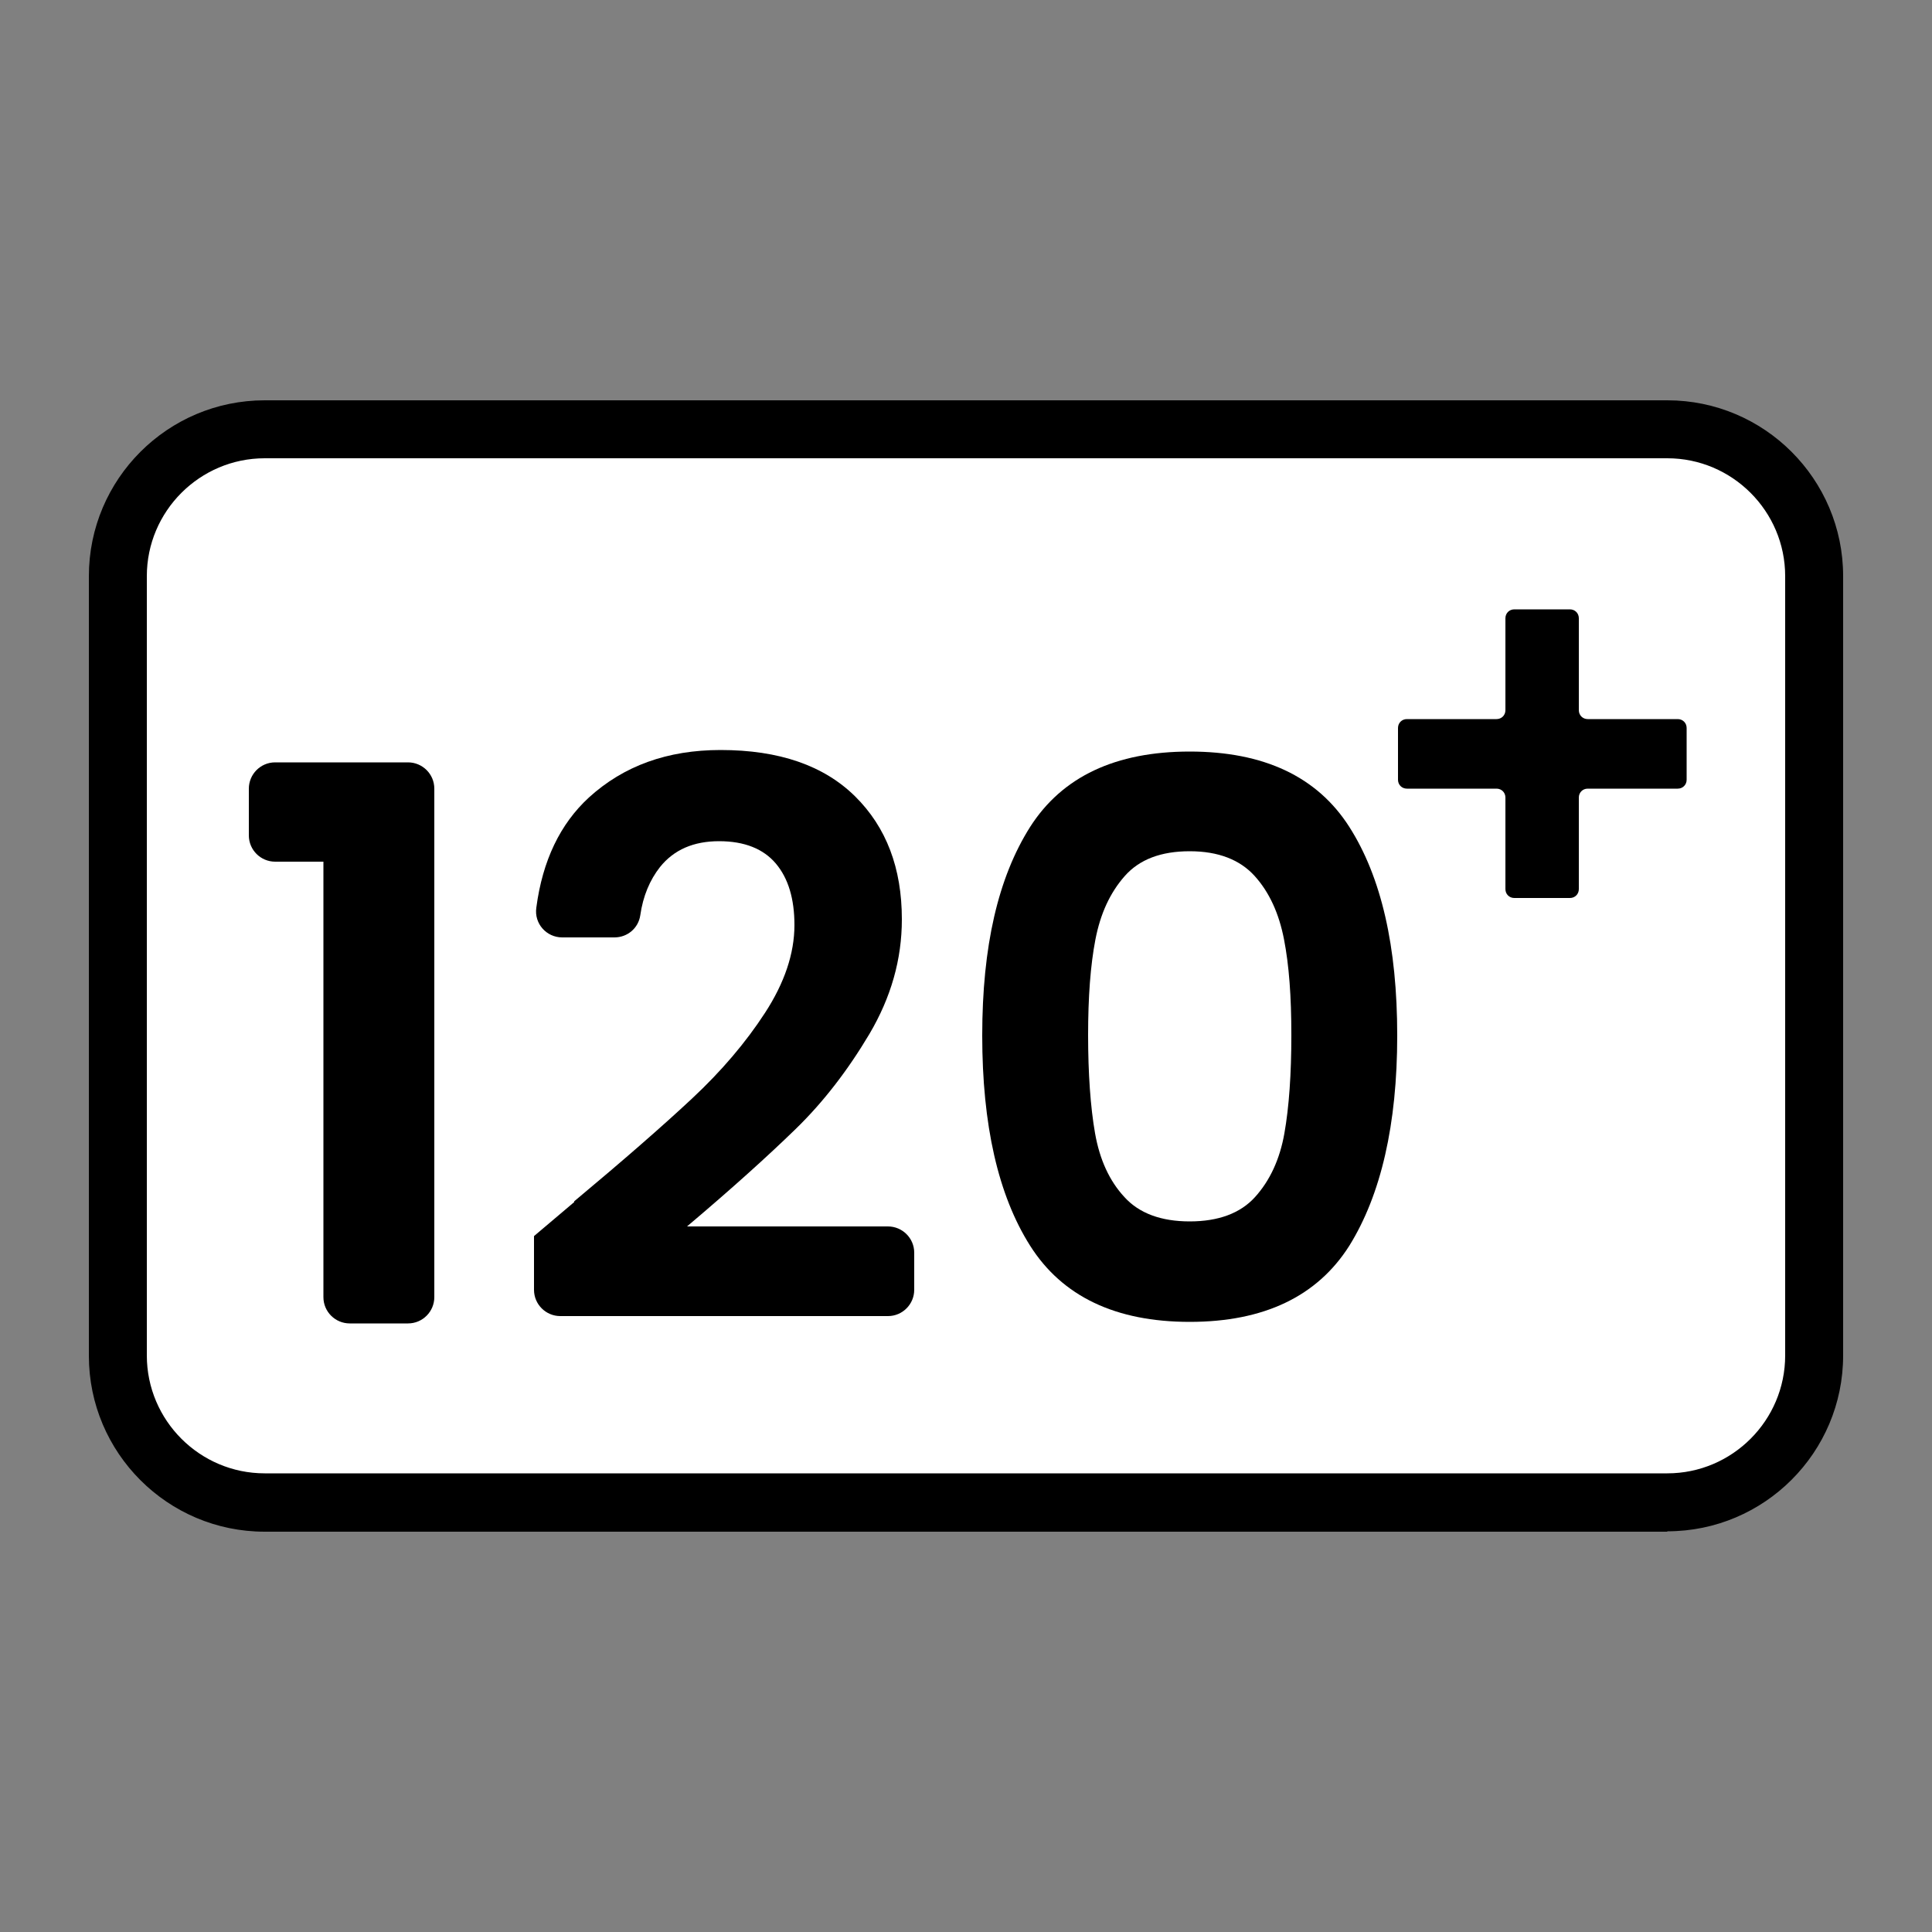 <svg xmlns="http://www.w3.org/2000/svg" id="Layer_1" data-name="Layer 1" viewBox="0 0 50 50"><rect x="0" y="0" width="50" height="50" fill="#808080" stroke="none"/><defs><style>      .cls-1 {        fill: #fff;      }    </style></defs><g><rect class="cls-1" x="3.05" y="11.11" width="43.91" height="27.78" rx="3.8" ry="3.8"></rect><path d="M43.15,39.64H6.85c-2.51,0-4.55-2.04-4.55-4.55V14.91c0-2.51,2.04-4.55,4.55-4.55h36.3c2.51,0,4.55,2.04,4.55,4.55v20.17c0,2.51-2.04,4.55-4.55,4.55ZM6.85,11.86c-1.68,0-3.05,1.37-3.05,3.05v20.17c0,1.68,1.37,3.05,3.05,3.05h36.3c1.68,0,3.05-1.37,3.05-3.05V14.91c0-1.68-1.37-3.05-3.05-3.05H6.85Z"></path></g><g><path d="M40.86,18.38v-2.38c0-.13-.1-.23-.23-.23h-1.44c-.13,0-.23.1-.23.23v2.38c0,.13-.1.23-.23.23h-2.32c-.13,0-.23.1-.23.23v1.34c0,.13.1.23.23.23h2.32c.13,0,.23.1.23.23v2.37c0,.13.1.23.23.23h1.44c.13,0,.23-.1.23-.23v-2.37c0-.13.1-.23.23-.23h2.33c.13,0,.23-.1.23-.23v-1.34c0-.13-.1-.23-.23-.23h-2.33c-.13,0-.23-.1-.23-.23Z"></path><g><path d="M6.44,21.62v-1.21c0-.37.3-.68.68-.68h3.44c.37,0,.68.3.68.68v13.16c0,.37-.3.68-.68.68h-1.51c-.37,0-.68-.3-.68-.68v-11.27h-1.25c-.37,0-.68-.3-.68-.68Z"></path><path d="M14.86,31.09c1.27-1.06,2.29-1.95,3.05-2.66.76-.71,1.39-1.45,1.89-2.22.5-.77.76-1.53.76-2.27,0-.68-.16-1.21-.48-1.59-.32-.38-.81-.58-1.47-.58s-1.17.22-1.53.67c-.26.33-.44.75-.51,1.25-.05.33-.33.57-.67.57h-1.35c-.41,0-.73-.36-.67-.77.16-1.22.62-2.17,1.36-2.85.9-.82,2.03-1.23,3.41-1.23,1.51,0,2.67.4,3.48,1.2.81.8,1.21,1.86,1.21,3.18,0,1.04-.28,2.02-.84,2.97-.56.94-1.19,1.76-1.91,2.46-.72.7-1.65,1.54-2.81,2.52h5.2c.37,0,.68.3.68.68v.96c0,.37-.3.68-.68.68h-8.48c-.37,0-.68-.3-.68-.68v-1.39l1.04-.88Z"></path><path d="M26.66,21.4c.83-1.3,2.21-1.95,4.13-1.95s3.3.65,4.13,1.95c.83,1.3,1.24,3.1,1.24,5.4s-.42,4.12-1.24,5.44c-.83,1.31-2.21,1.97-4.13,1.97s-3.3-.66-4.13-1.97c-.83-1.31-1.24-3.13-1.24-5.44s.41-4.09,1.24-5.4ZM33.23,24.31c-.13-.67-.38-1.22-.76-1.64-.38-.42-.94-.64-1.68-.64s-1.3.21-1.68.64c-.38.43-.63.97-.76,1.64-.13.67-.19,1.5-.19,2.48s.06,1.86.18,2.54c.12.68.37,1.23.76,1.65.38.42.95.63,1.69.63s1.31-.21,1.69-.63c.38-.42.64-.97.76-1.65.12-.68.18-1.53.18-2.54s-.06-1.81-.19-2.48Z"></path></g></g></svg>